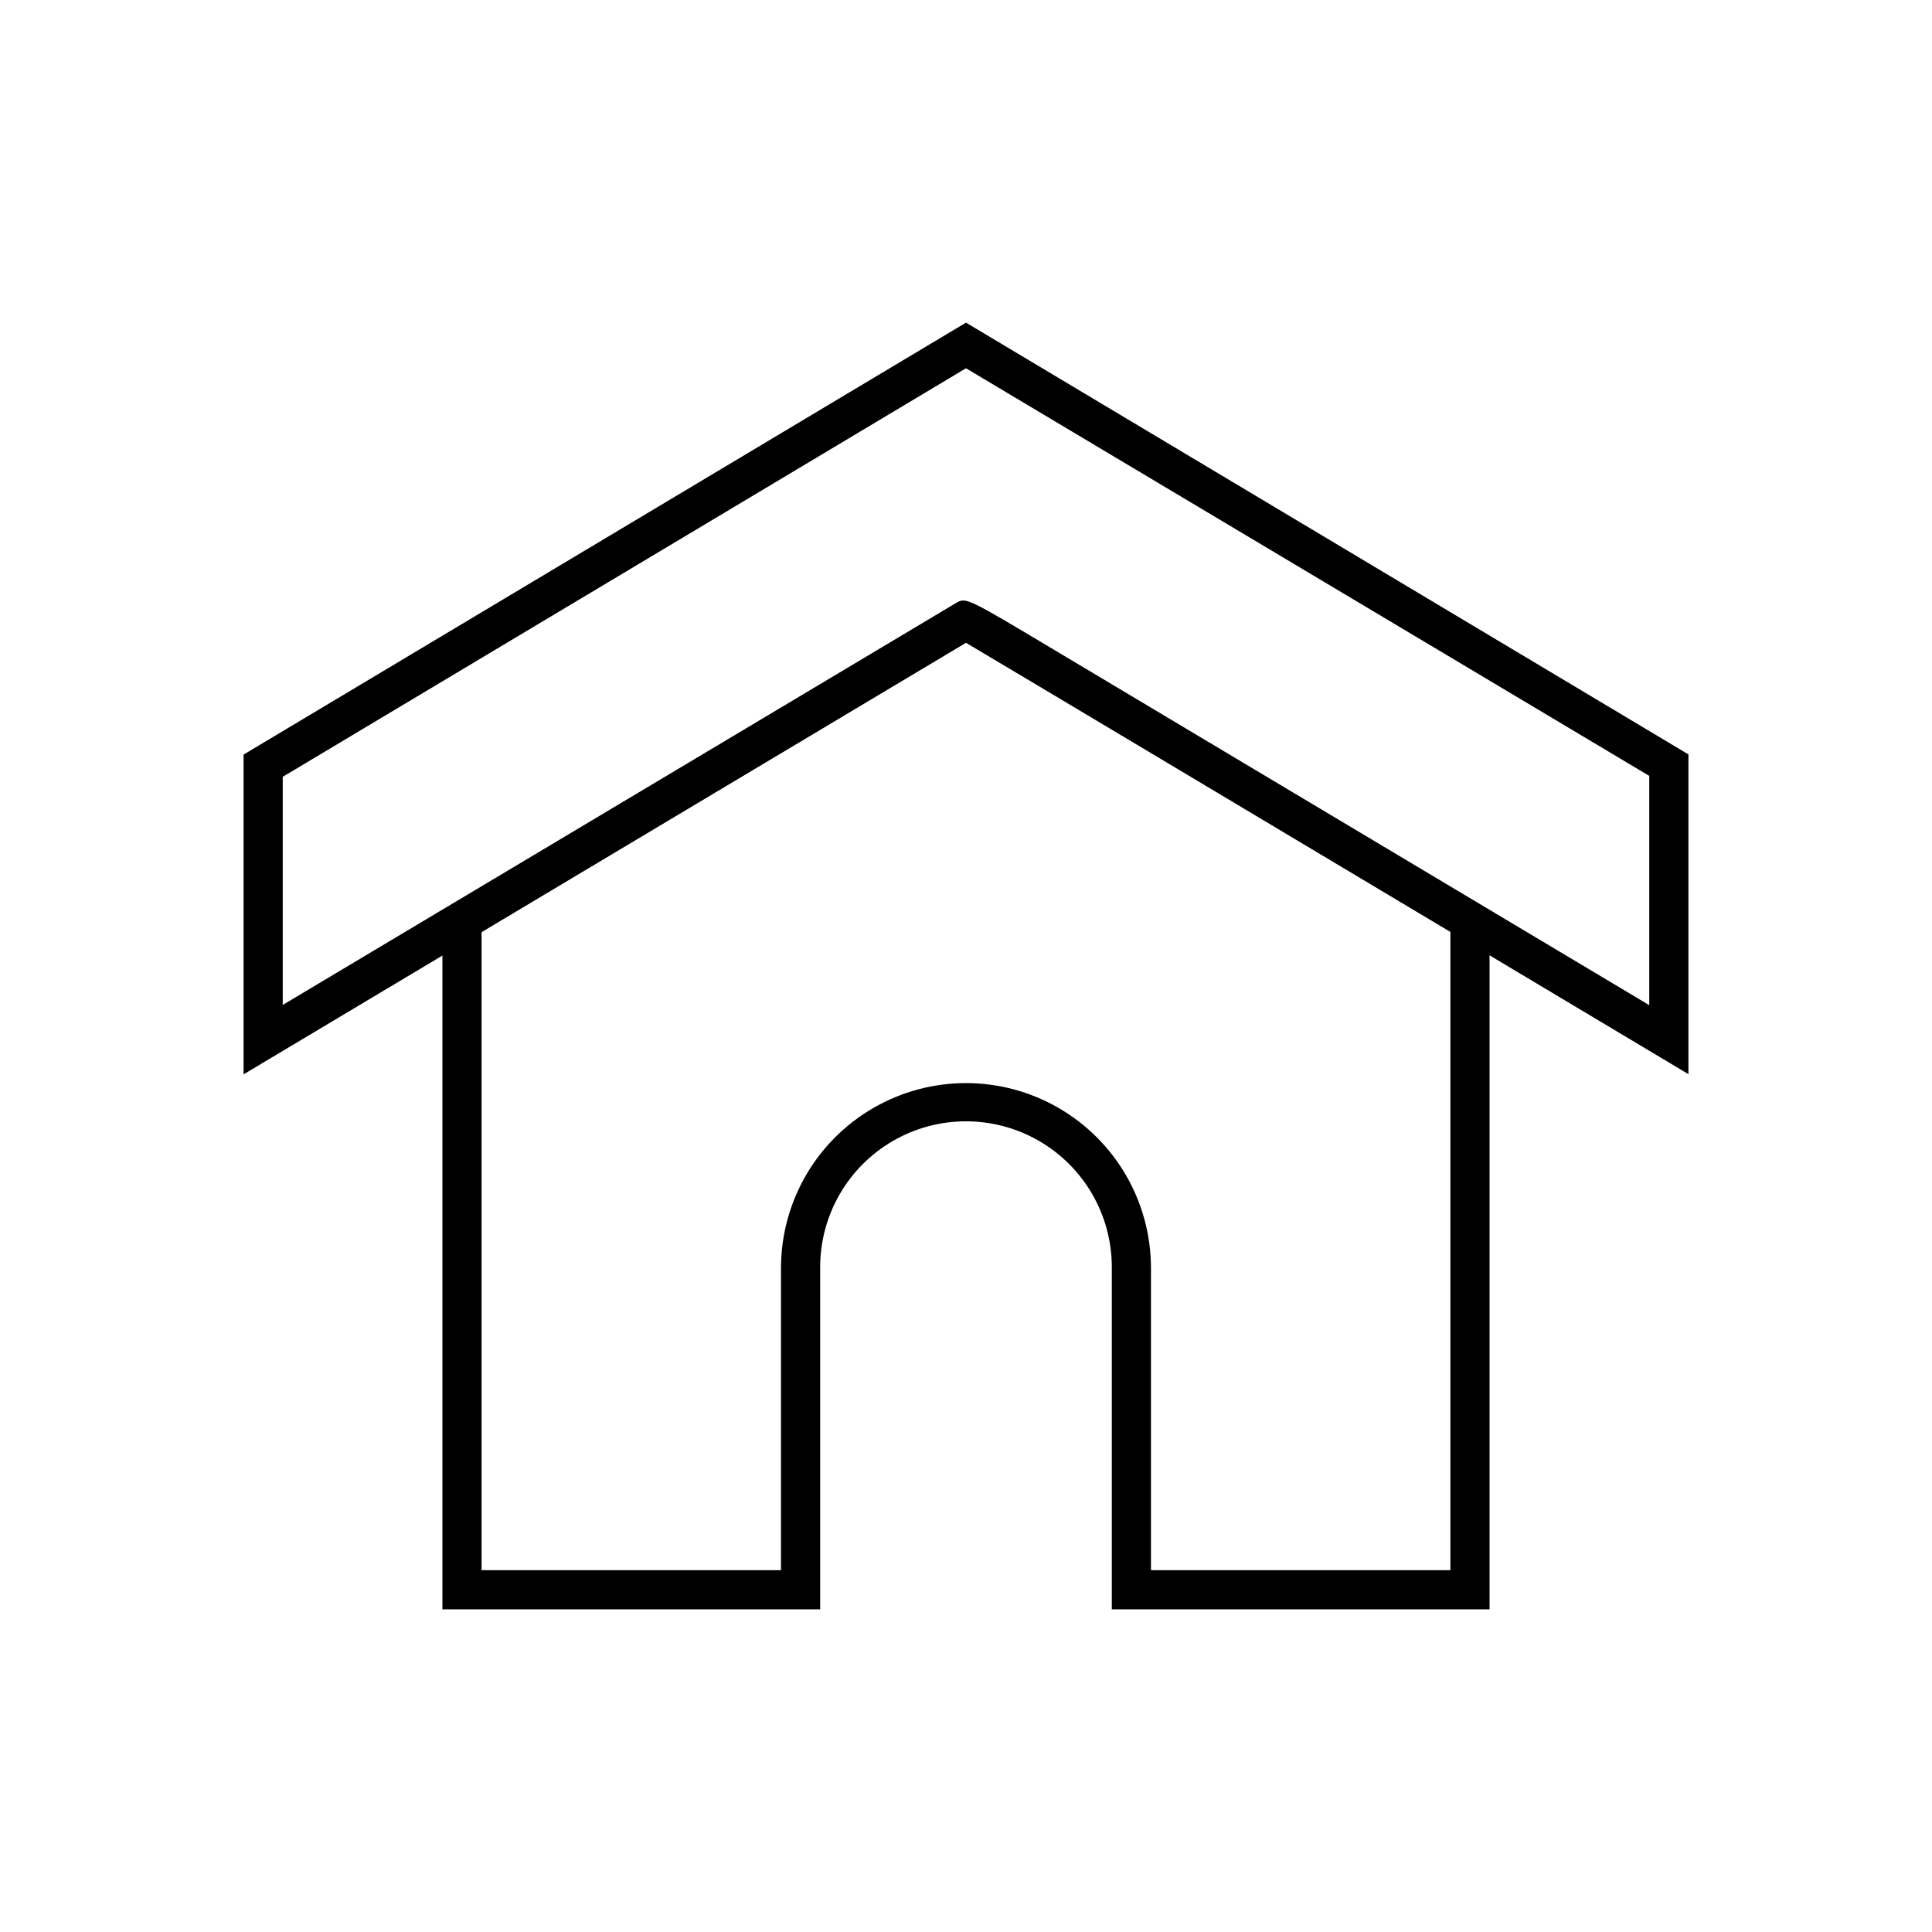 <?xml version="1.0" encoding="UTF-8"?>
<!-- Uploaded to: ICON Repo, www.svgrepo.com, Generator: ICON Repo Mixer Tools -->
<svg fill="#000000" width="800px" height="800px" version="1.1" viewBox="144 144 512 512" xmlns="http://www.w3.org/2000/svg">
 <g>
  <path d="m208.55 428.71v-84.738l191.45-114.47 191.45 114.42v84.738l-60.457-36.121c-41.16-24.586-116.28-69.477-130.99-78.191zm10.379-78.848v60.457l178.4-106.5c2.672-1.562 2.672-1.562 26.199 12.496l157.54 94.062v-60.762l-181.07-108.02z"/>
  <path d="m538.75 570.49h-100.11v-90.688c0-13.805-7.363-26.562-19.32-33.465-11.957-6.902-26.688-6.902-38.645 0-11.953 6.902-19.32 19.66-19.32 33.465v90.688h-100.11v-182.38h10.379v172h79.348v-80.055c0-17.516 9.344-33.699 24.512-42.453 15.168-8.758 33.855-8.758 49.02 0 15.168 8.754 24.512 24.938 24.512 42.453v80.055h79.352v-172.05h10.379z"/>
 </g>
</svg>